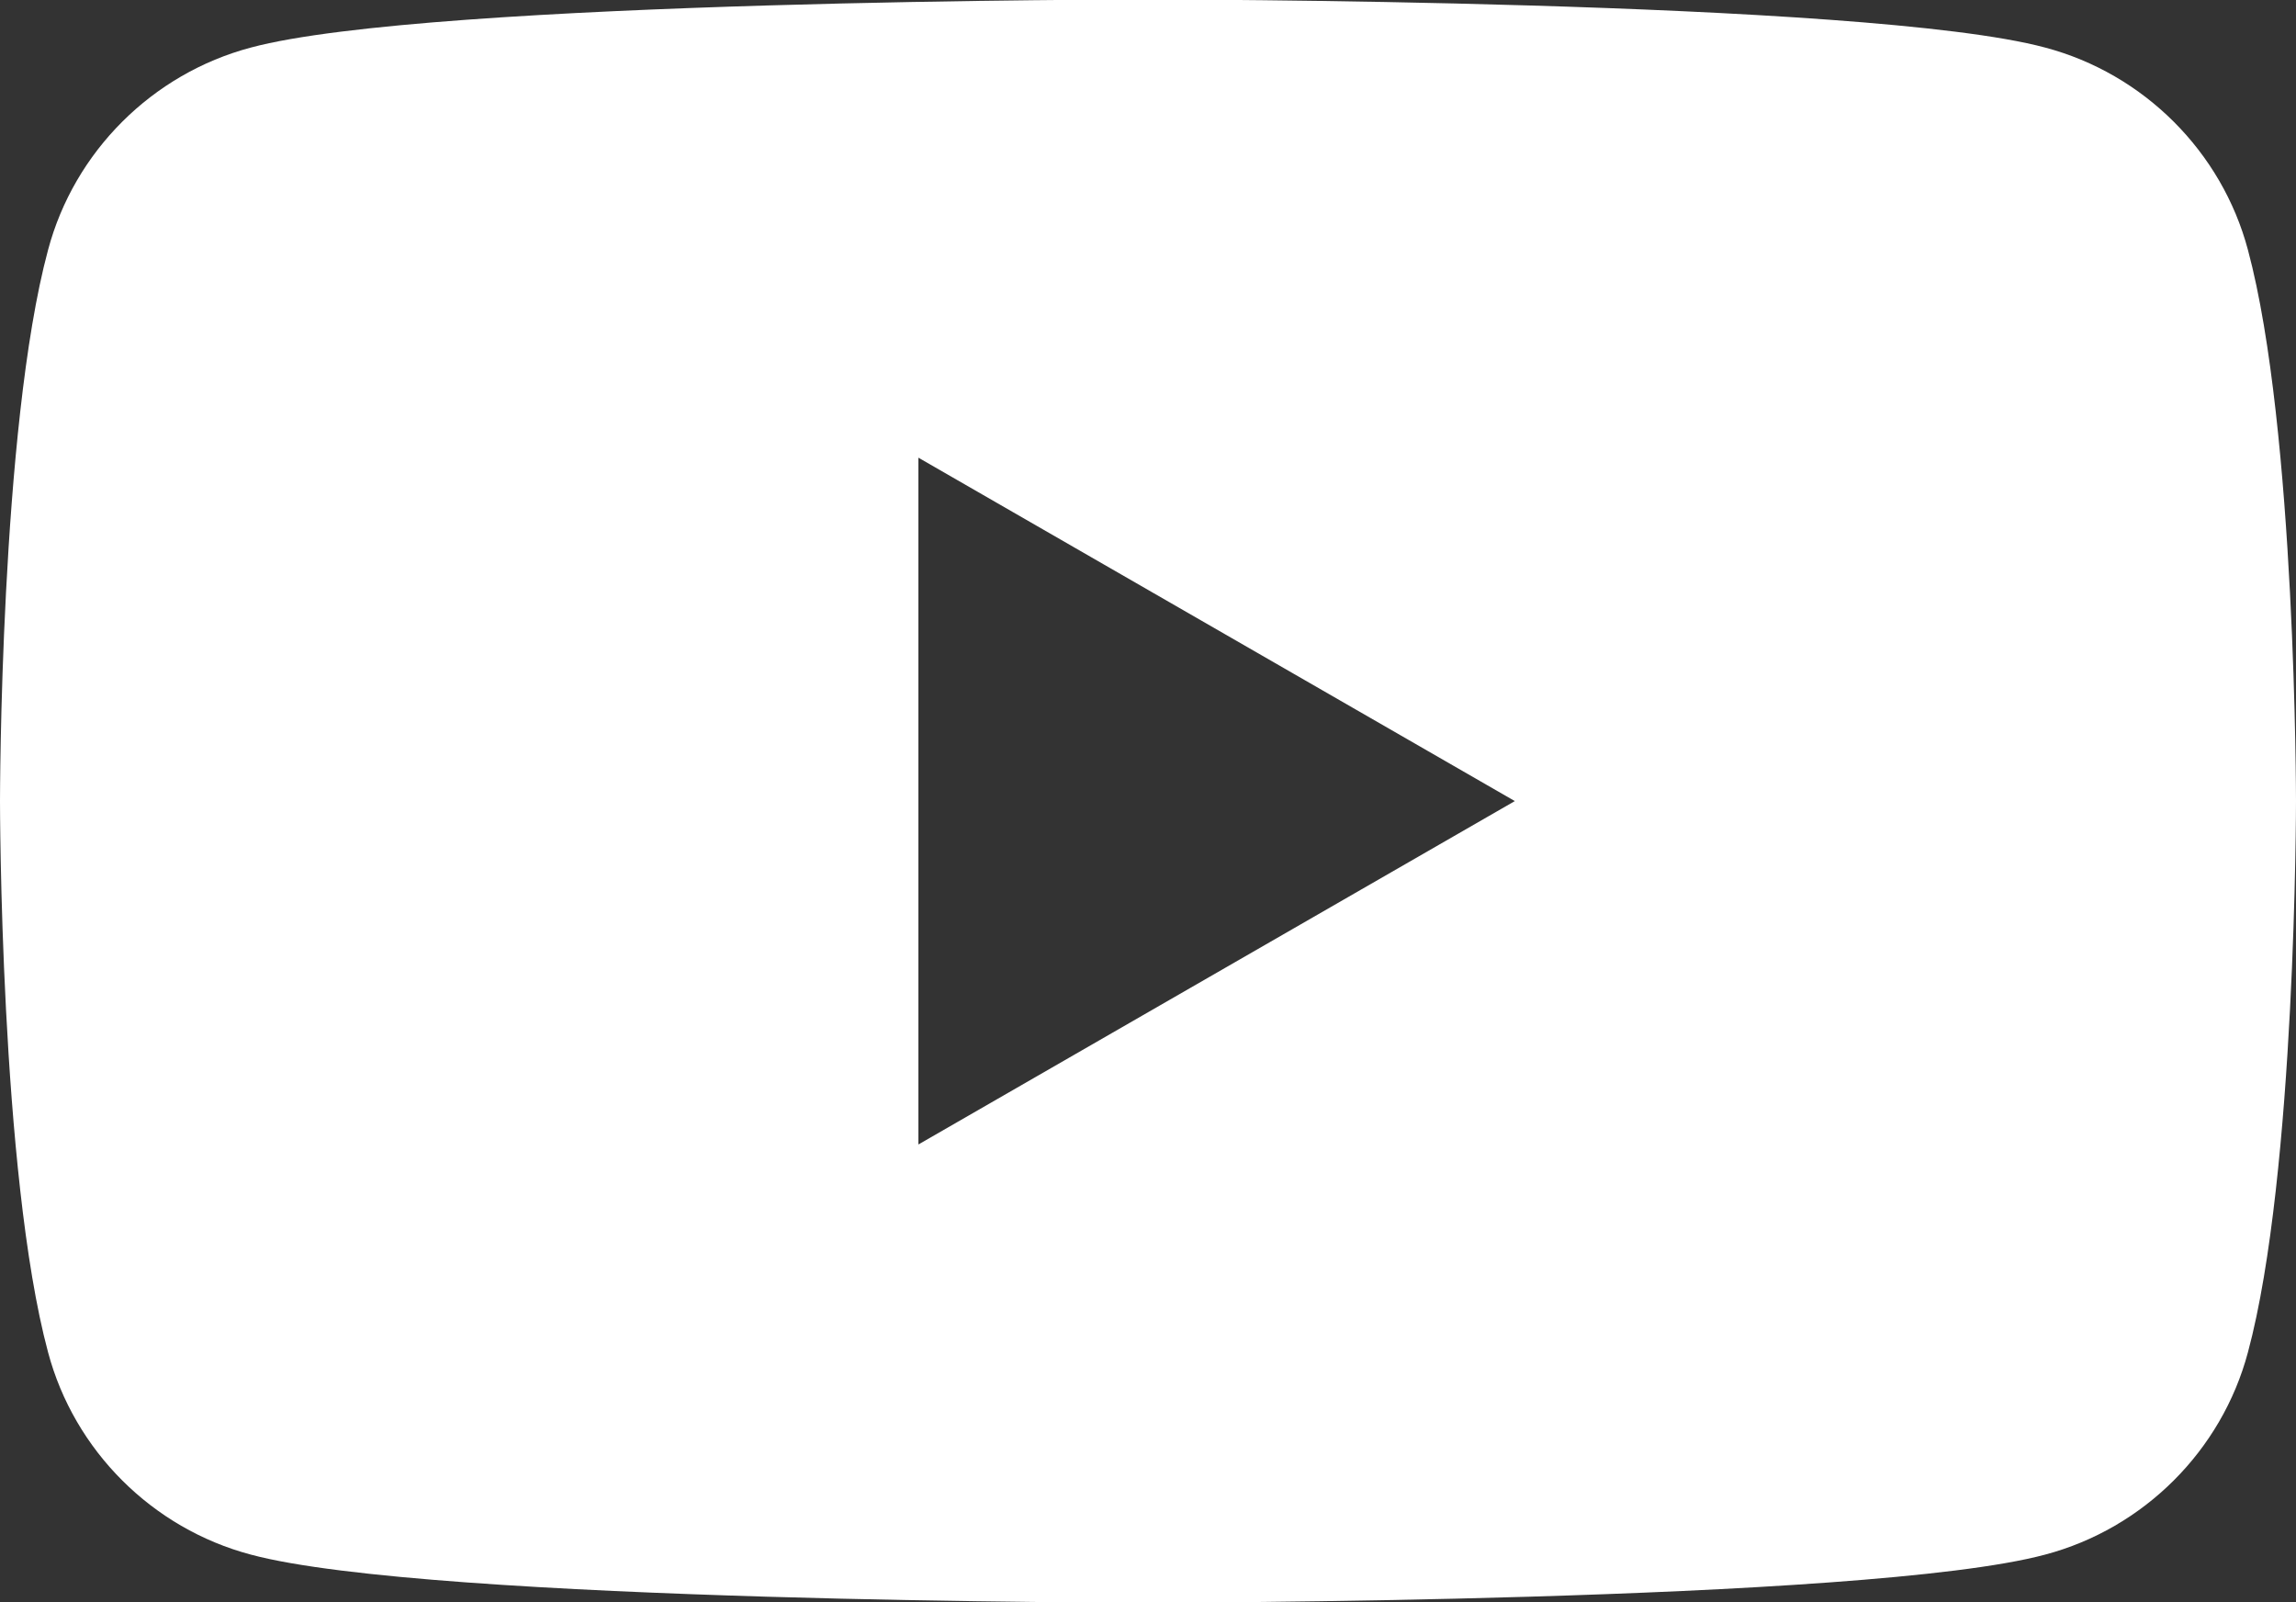 <?xml version="1.0" encoding="UTF-8"?><svg xmlns="http://www.w3.org/2000/svg" width="43" height="30" viewBox="0 0 43 30"><rect x="0" y="0" width="43" height="30" fill="#333333" stroke="none"/><g id="a"/><g id="b"><g id="c"><path d="M42.1,4.68c-.49-1.84-1.95-3.3-3.8-3.79-3.35-.9-16.8-.9-16.8-.9,0,0-13.45,0-16.8,.9-1.85,.49-3.31,1.95-3.8,3.79-.9,3.34-.9,10.32-.9,10.32,0,0,0,6.97,.9,10.32,.49,1.84,1.95,3.3,3.8,3.79,3.35,.9,16.8,.9,16.8,.9,0,0,13.45,0,16.8-.9,1.85-.49,3.31-1.95,3.8-3.79,.9-3.34,.9-10.32,.9-10.32,0,0,0-6.97-.9-10.32ZM17.2,21.43V8.57l11.17,6.43-11.17,6.43Z" style="fill:#fff;"/></g></g></svg>
